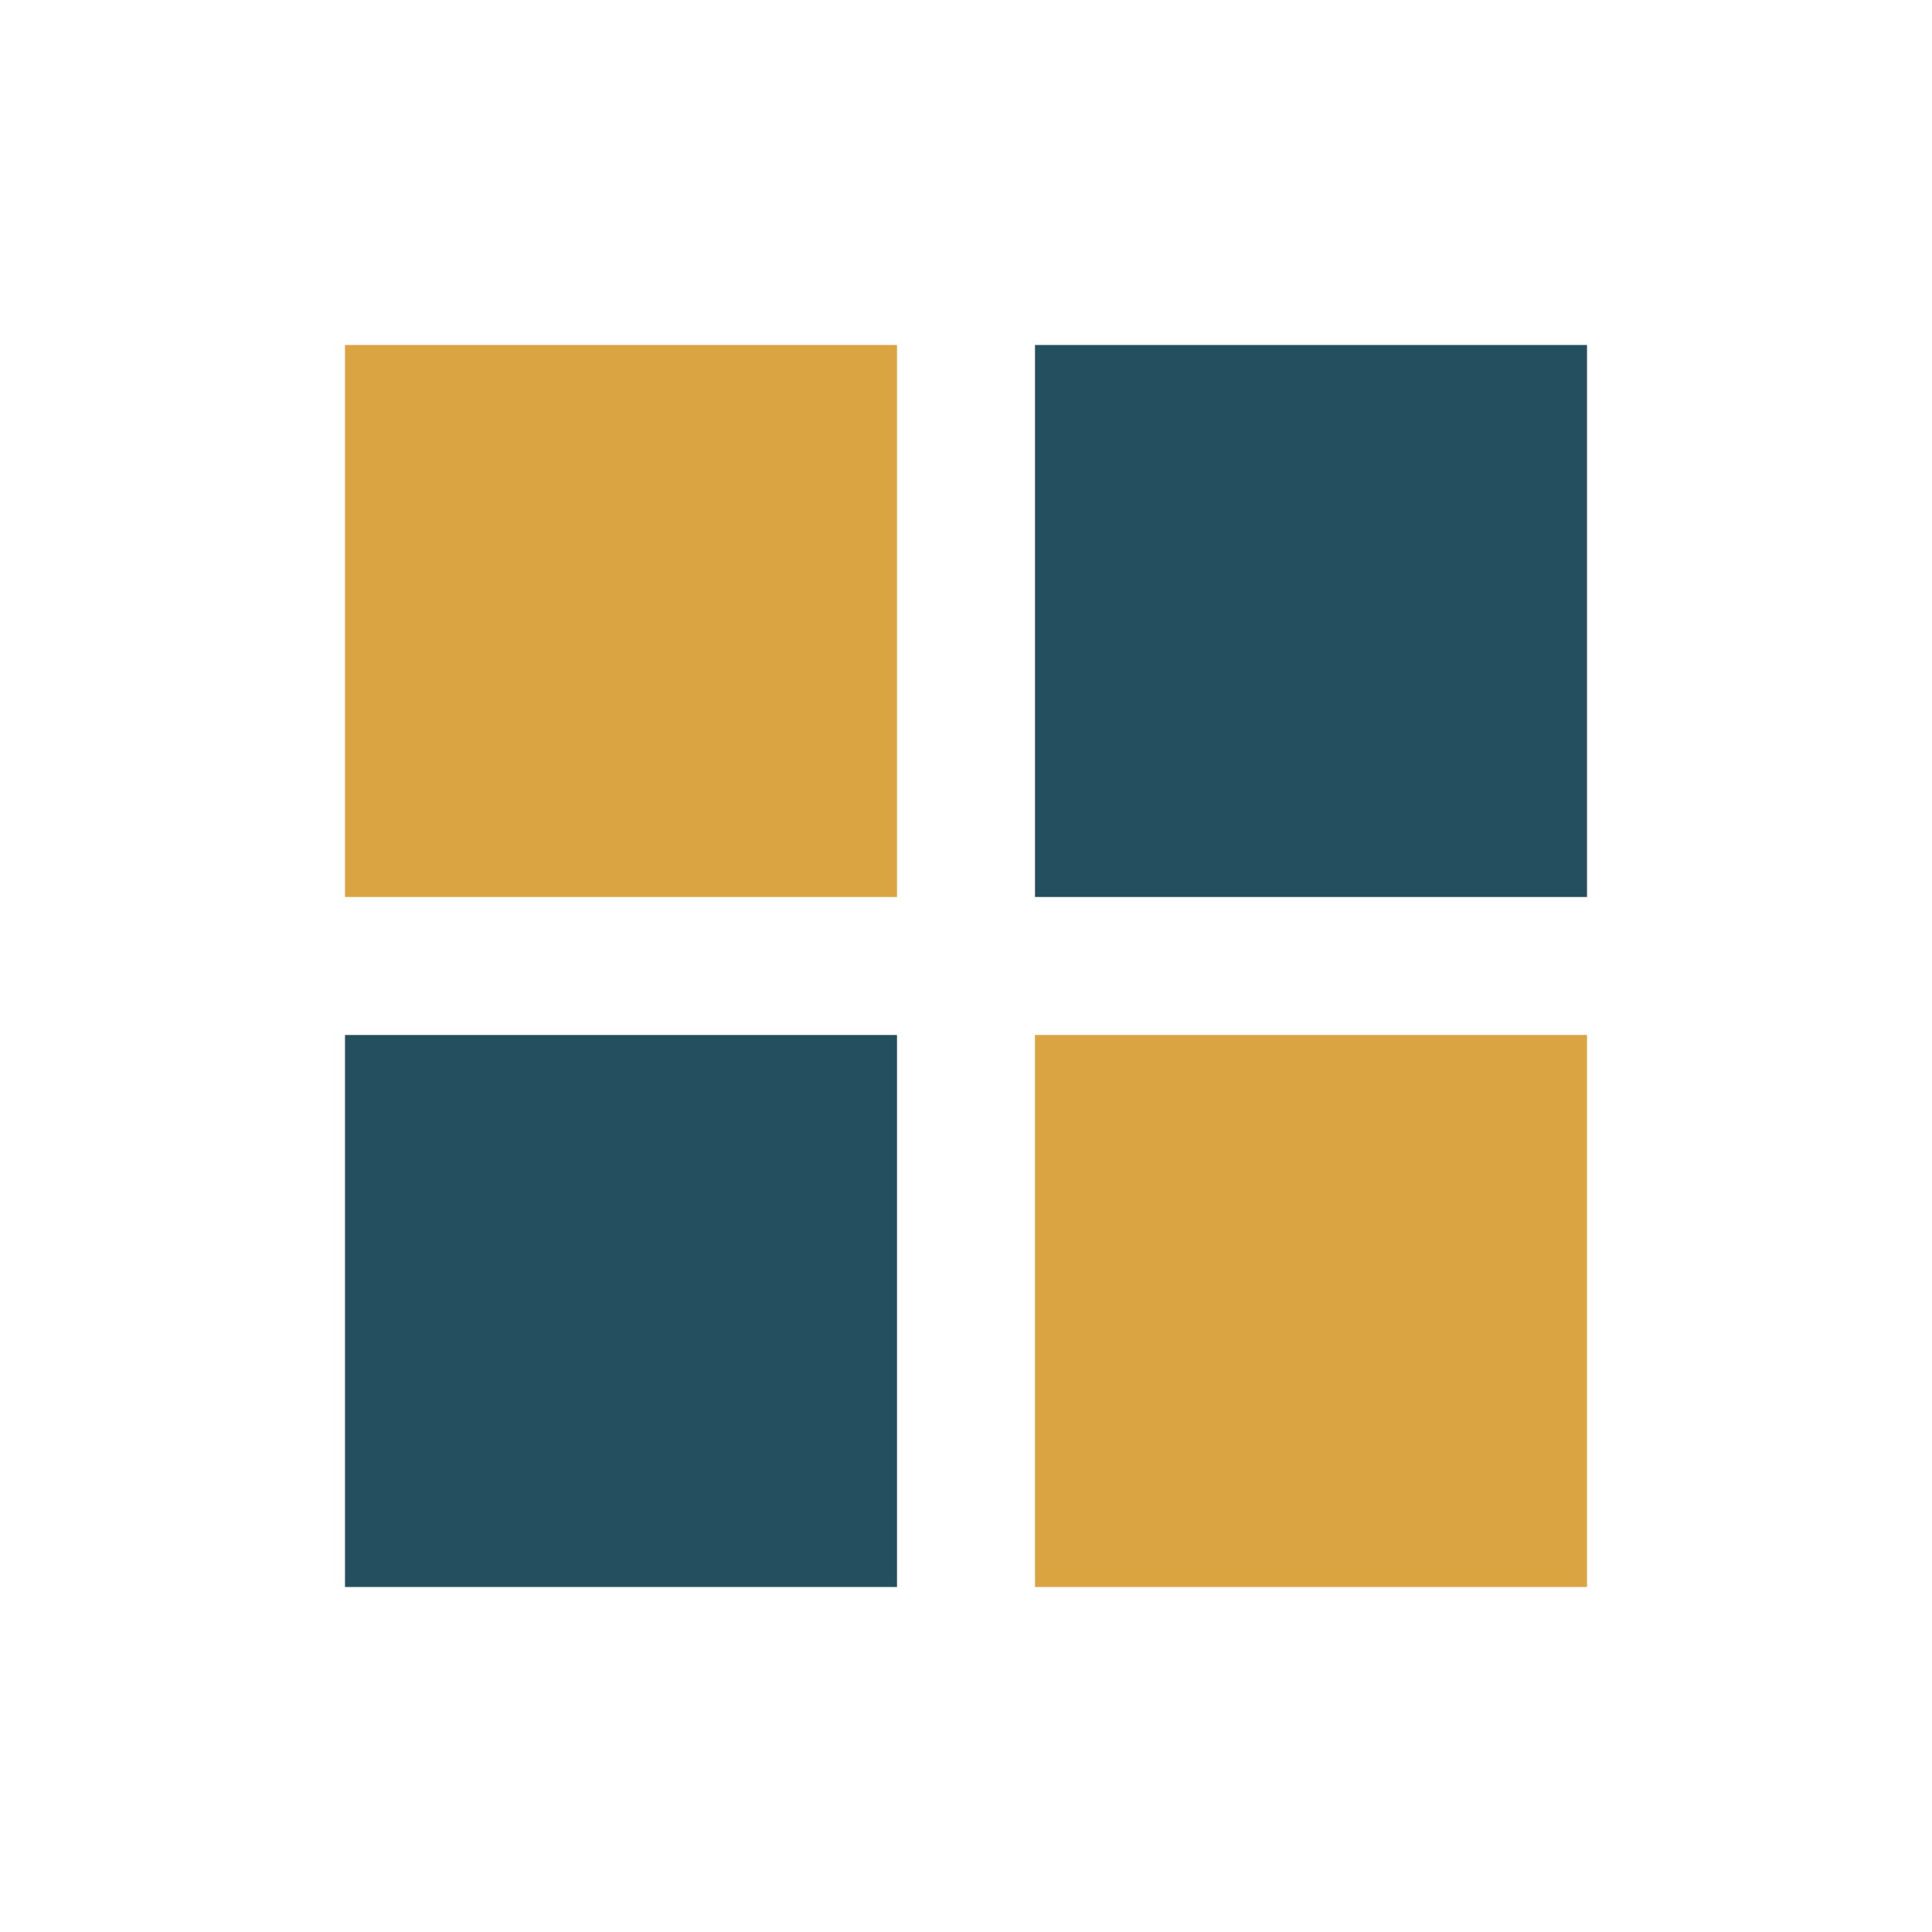 <?xml version="1.0" encoding="UTF-8"?>
<svg xmlns="http://www.w3.org/2000/svg" width="28" height="28" viewBox="0 0 28 28"><rect x="5" y="5" width="8" height="8" fill="#D9A441"/><rect x="15" y="5" width="8" height="8" fill="#234F5E"/><rect x="5" y="15" width="8" height="8" fill="#234F5E"/><rect x="15" y="15" width="8" height="8" fill="#D9A441"/></svg>